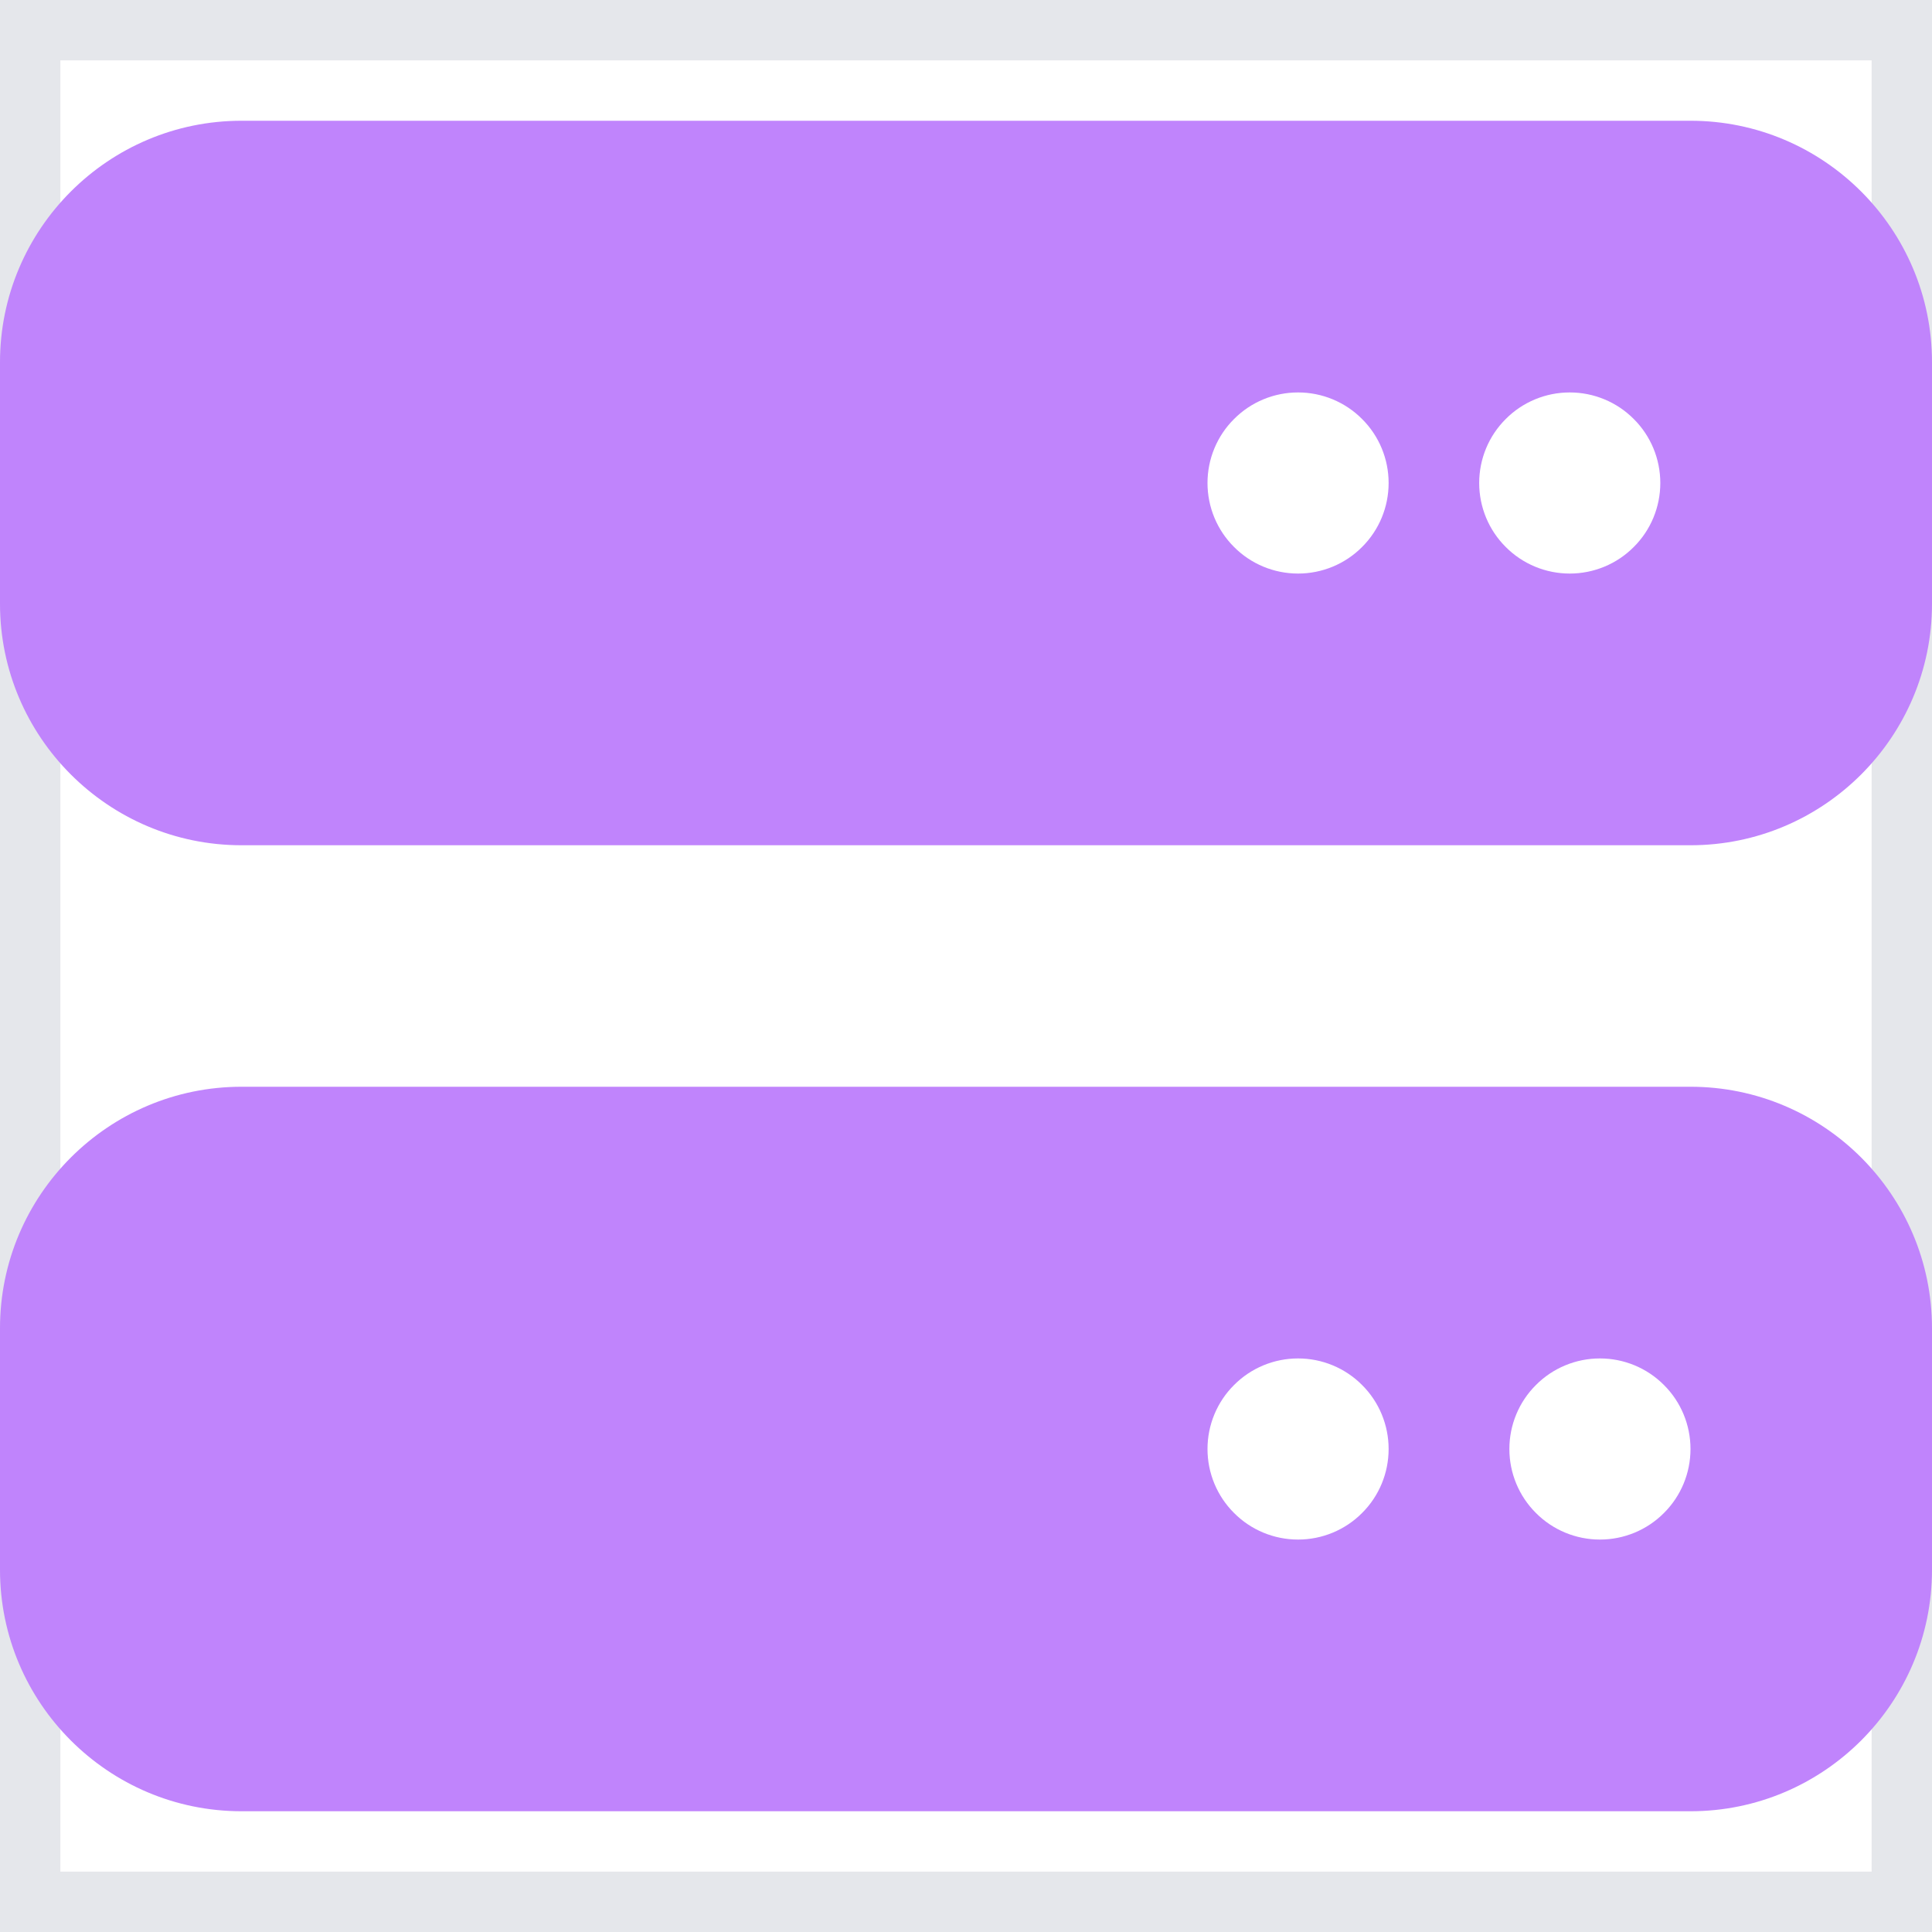 <svg width="16" height="16" viewBox="0 0 16 16" fill="none" xmlns="http://www.w3.org/2000/svg">
<g id="Frame">
<path d="M16 16H0V0H16V16Z" stroke="#E5E7EB"/>
<path id="Vector" d="M2 1C0.897 1 0 1.897 0 3V5C0 6.103 0.897 7 2 7H14C15.103 7 16 6.103 16 5V3C16 1.897 15.103 1 14 1H2ZM10.75 3.25C10.949 3.25 11.14 3.329 11.28 3.47C11.421 3.61 11.5 3.801 11.5 4C11.5 4.199 11.421 4.39 11.28 4.53C11.14 4.671 10.949 4.75 10.75 4.75C10.551 4.75 10.36 4.671 10.22 4.53C10.079 4.39 10 4.199 10 4C10 3.801 10.079 3.61 10.22 3.47C10.36 3.329 10.551 3.25 10.75 3.25ZM12.25 4C12.25 3.801 12.329 3.61 12.47 3.47C12.61 3.329 12.801 3.25 13 3.25C13.199 3.25 13.39 3.329 13.53 3.47C13.671 3.61 13.75 3.801 13.75 4C13.75 4.199 13.671 4.39 13.53 4.53C13.39 4.671 13.199 4.75 13 4.75C12.801 4.75 12.61 4.671 12.47 4.53C12.329 4.39 12.25 4.199 12.25 4ZM2 9C0.897 9 0 9.897 0 11V13C0 14.103 0.897 15 2 15H14C15.103 15 16 14.103 16 13V11C16 9.897 15.103 9 14 9H2ZM10.75 11.25C10.949 11.25 11.14 11.329 11.28 11.47C11.421 11.61 11.5 11.801 11.5 12C11.5 12.199 11.421 12.39 11.28 12.53C11.14 12.671 10.949 12.75 10.75 12.75C10.551 12.75 10.36 12.671 10.22 12.53C10.079 12.39 10 12.199 10 12C10 11.801 10.079 11.61 10.22 11.47C10.36 11.329 10.551 11.25 10.75 11.25ZM12.5 12C12.5 11.801 12.579 11.61 12.72 11.47C12.86 11.329 13.051 11.25 13.25 11.25C13.449 11.25 13.64 11.329 13.78 11.47C13.921 11.61 14 11.801 14 12C14 12.199 13.921 12.39 13.78 12.53C13.64 12.671 13.449 12.75 13.25 12.75C13.051 12.75 12.86 12.671 12.72 12.53C12.579 12.39 12.5 12.199 12.5 12Z" fill="#C084FC"/>
</g>
</svg>

